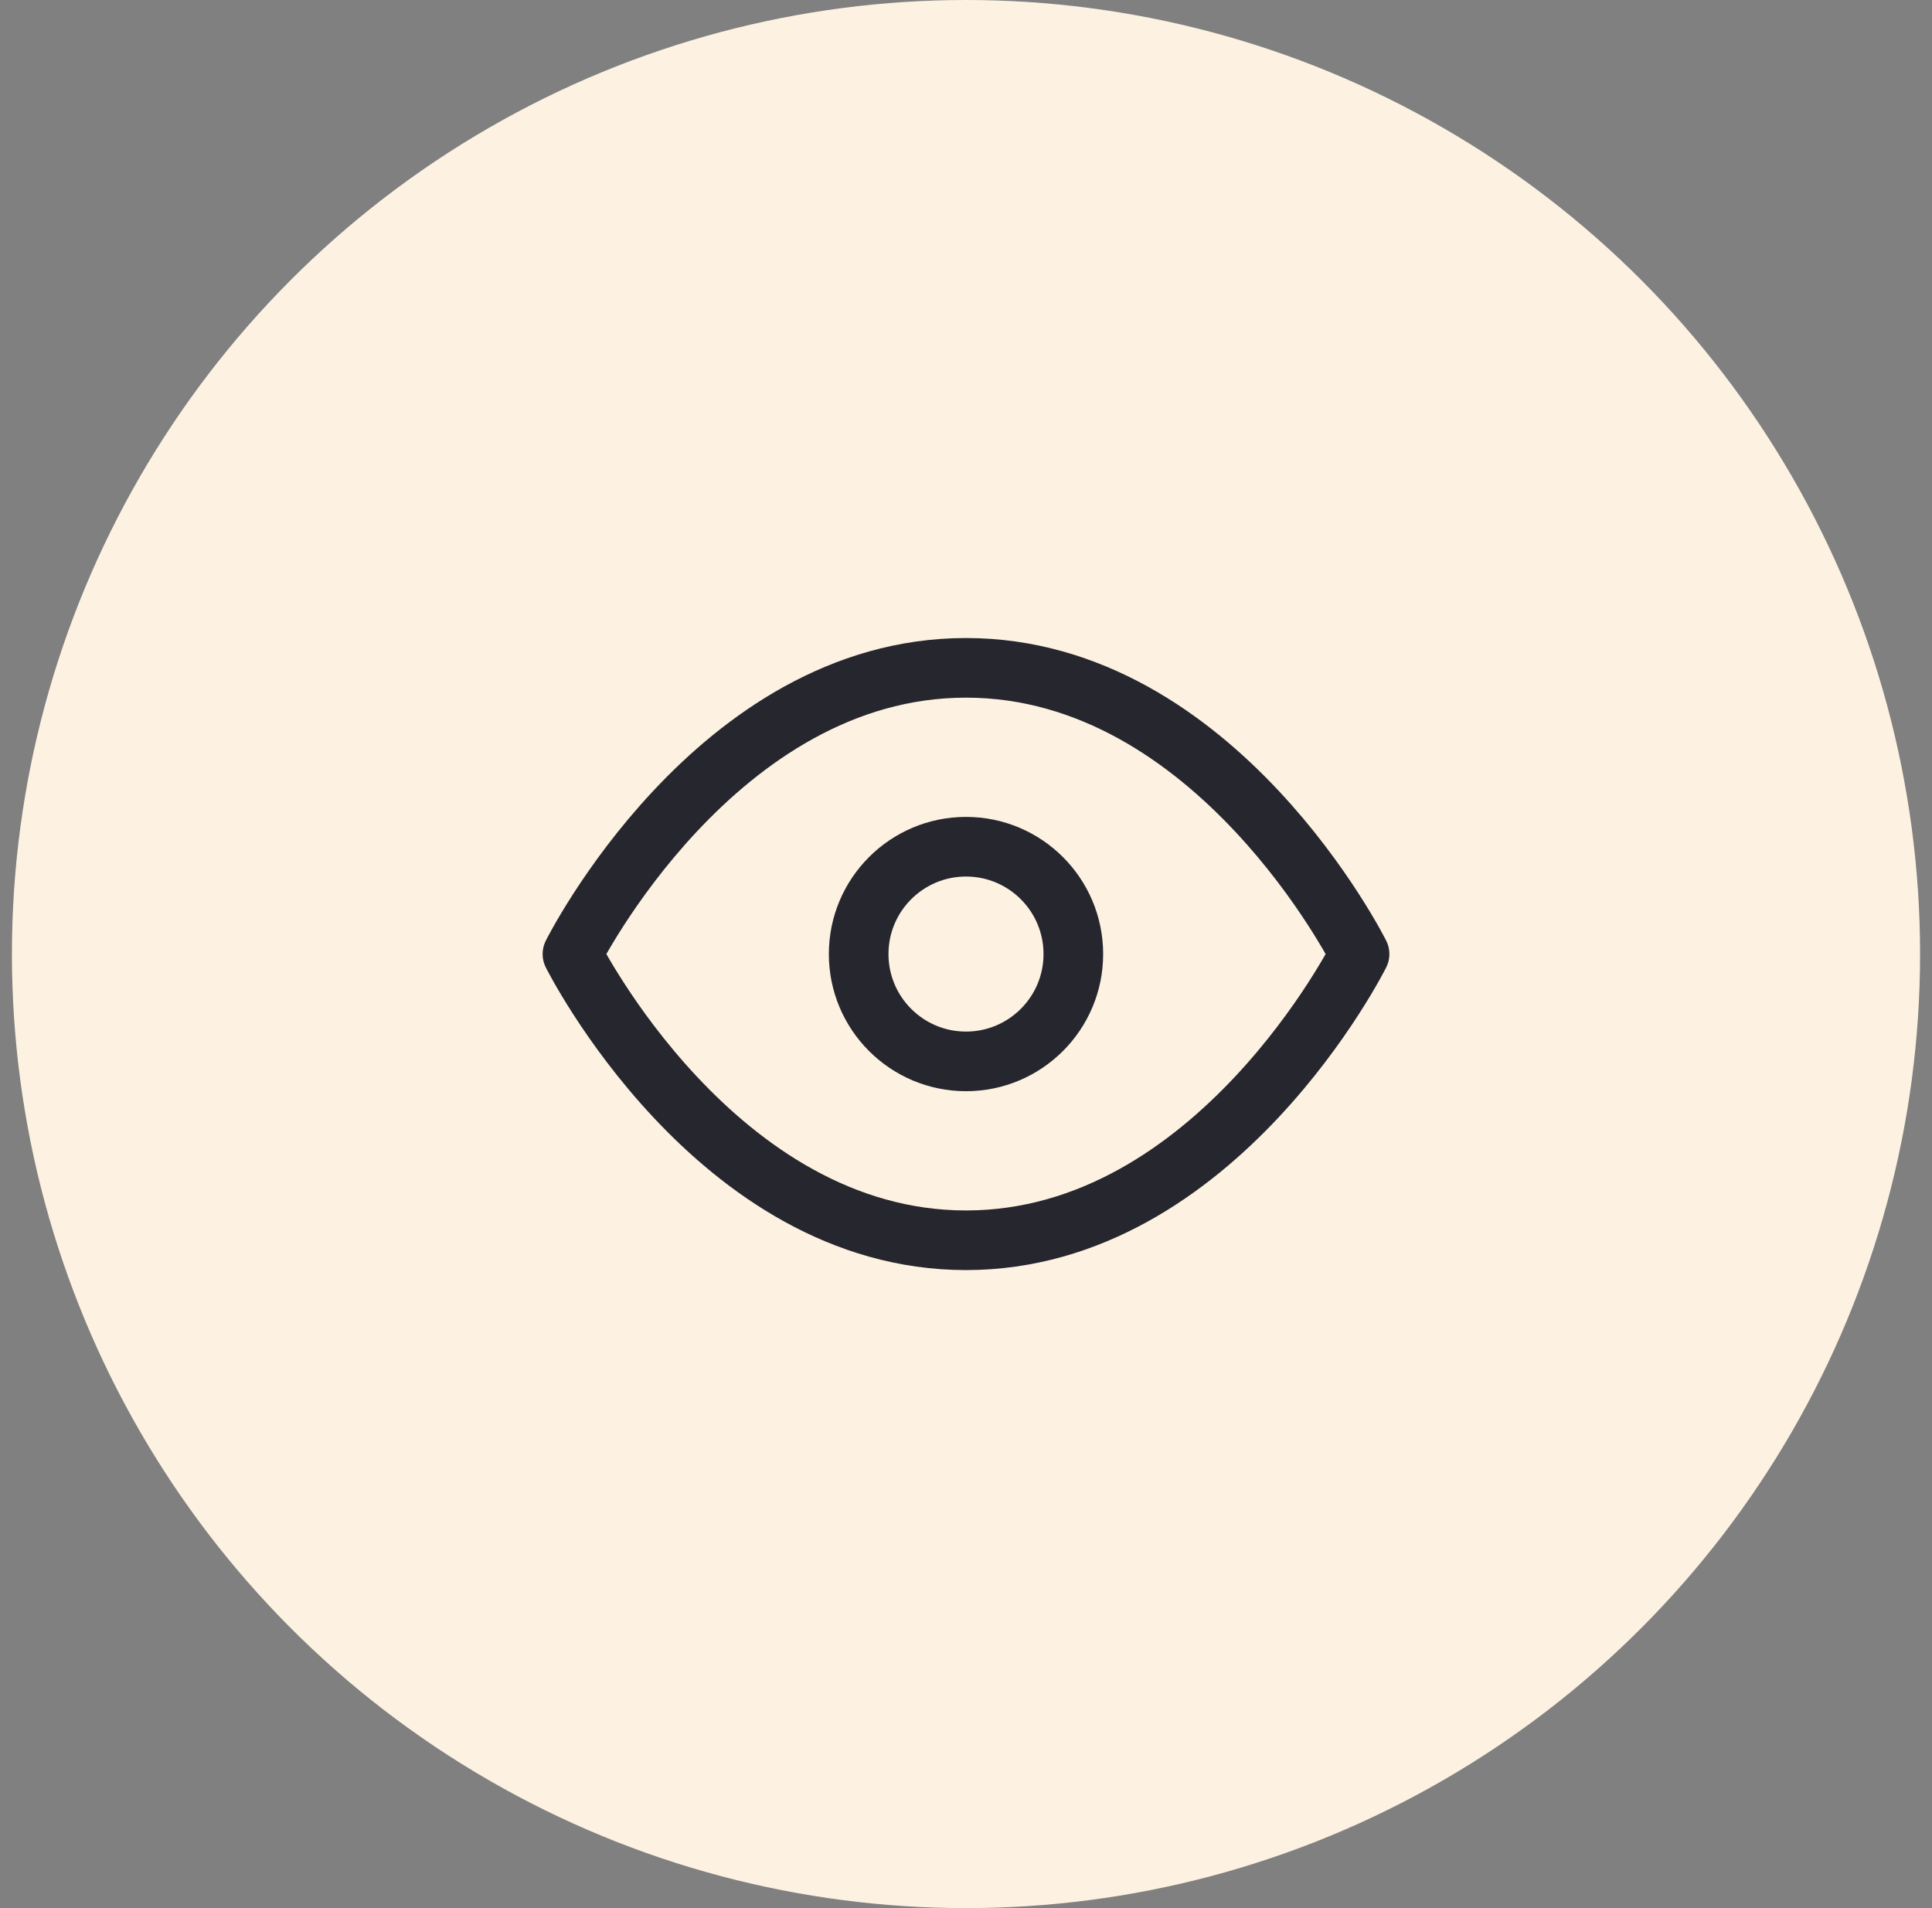 <svg width="81" height="80" viewBox="0 0 81 80" fill="none" xmlns="http://www.w3.org/2000/svg">
<rect x="0" y="0" width="81" height="80" fill="#808080" stroke="none"/>
<circle cx="40.5" cy="40" r="40" fill="#FDF2E2"/>
<g clip-path="url(#clip0_41609_161665)">
<path d="M24 40C24 40 30 28 40.5 28C51 28 57 40 57 40C57 40 51 52 40.5 52C30 52 24 40 24 40Z" stroke="#26262E" stroke-width="2.5" stroke-linecap="round" stroke-linejoin="round"/>
<path d="M40.5 44.5C42.985 44.5 45 42.485 45 40C45 37.515 42.985 35.5 40.5 35.5C38.015 35.5 36 37.515 36 40C36 42.485 38.015 44.5 40.5 44.5Z" stroke="#26262E" stroke-width="2.5" stroke-linecap="round" stroke-linejoin="round"/>
</g>
<defs>
<clipPath id="clip0_41609_161665">
<rect width="36" height="36" fill="white" transform="translate(22.5 22)"/>
</clipPath>
</defs>
</svg>
